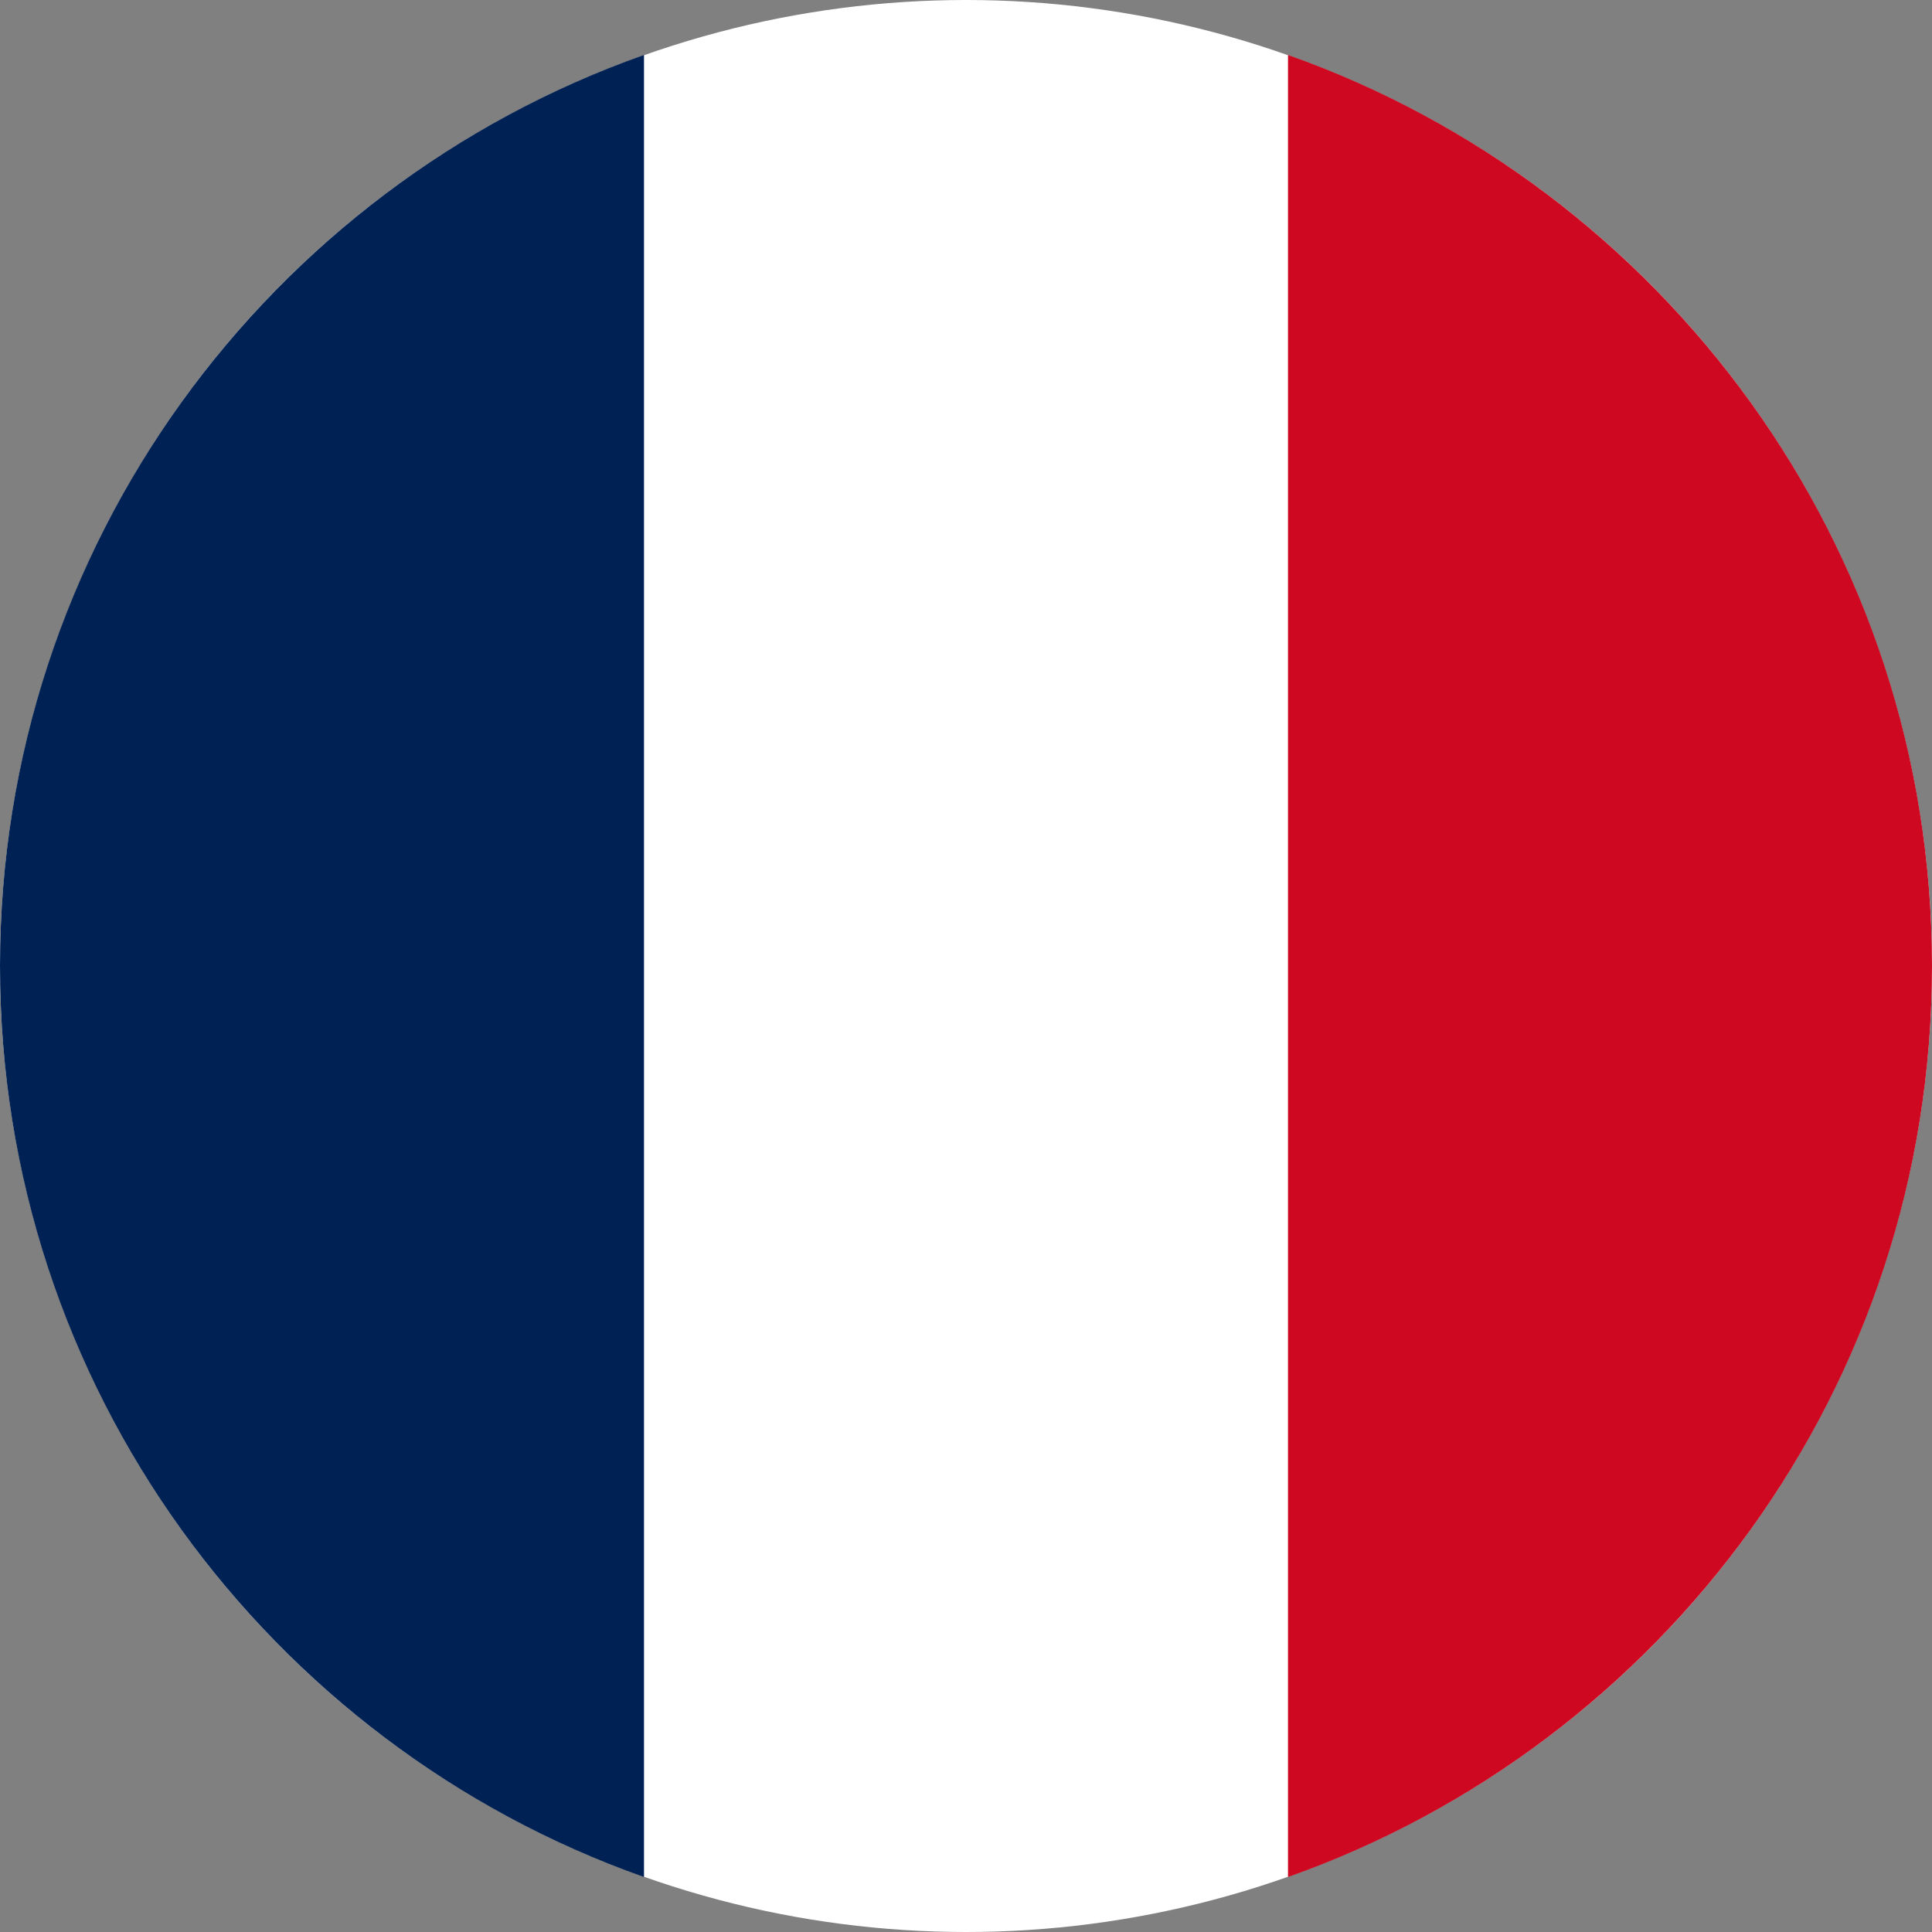 <svg width="174" height="174" viewBox="0 0 174 174" fill="none" xmlns="http://www.w3.org/2000/svg">
<rect x="0" y="0" width="174" height="174" fill="#808080" stroke="none"/>
<circle cx="87" cy="87" r="87" fill="white"/>
<path fill-rule="evenodd" clip-rule="evenodd" d="M58 169.05C24.209 157.106 0 124.88 0 87C0 49.12 24.209 16.894 58 4.95V169.05Z" fill="#002153"/>
<path fill-rule="evenodd" clip-rule="evenodd" d="M116 169.05C149.791 157.106 174 124.88 174 87C174 49.12 149.791 16.894 116 4.95V169.05Z" fill="#CF0821"/>
</svg>
